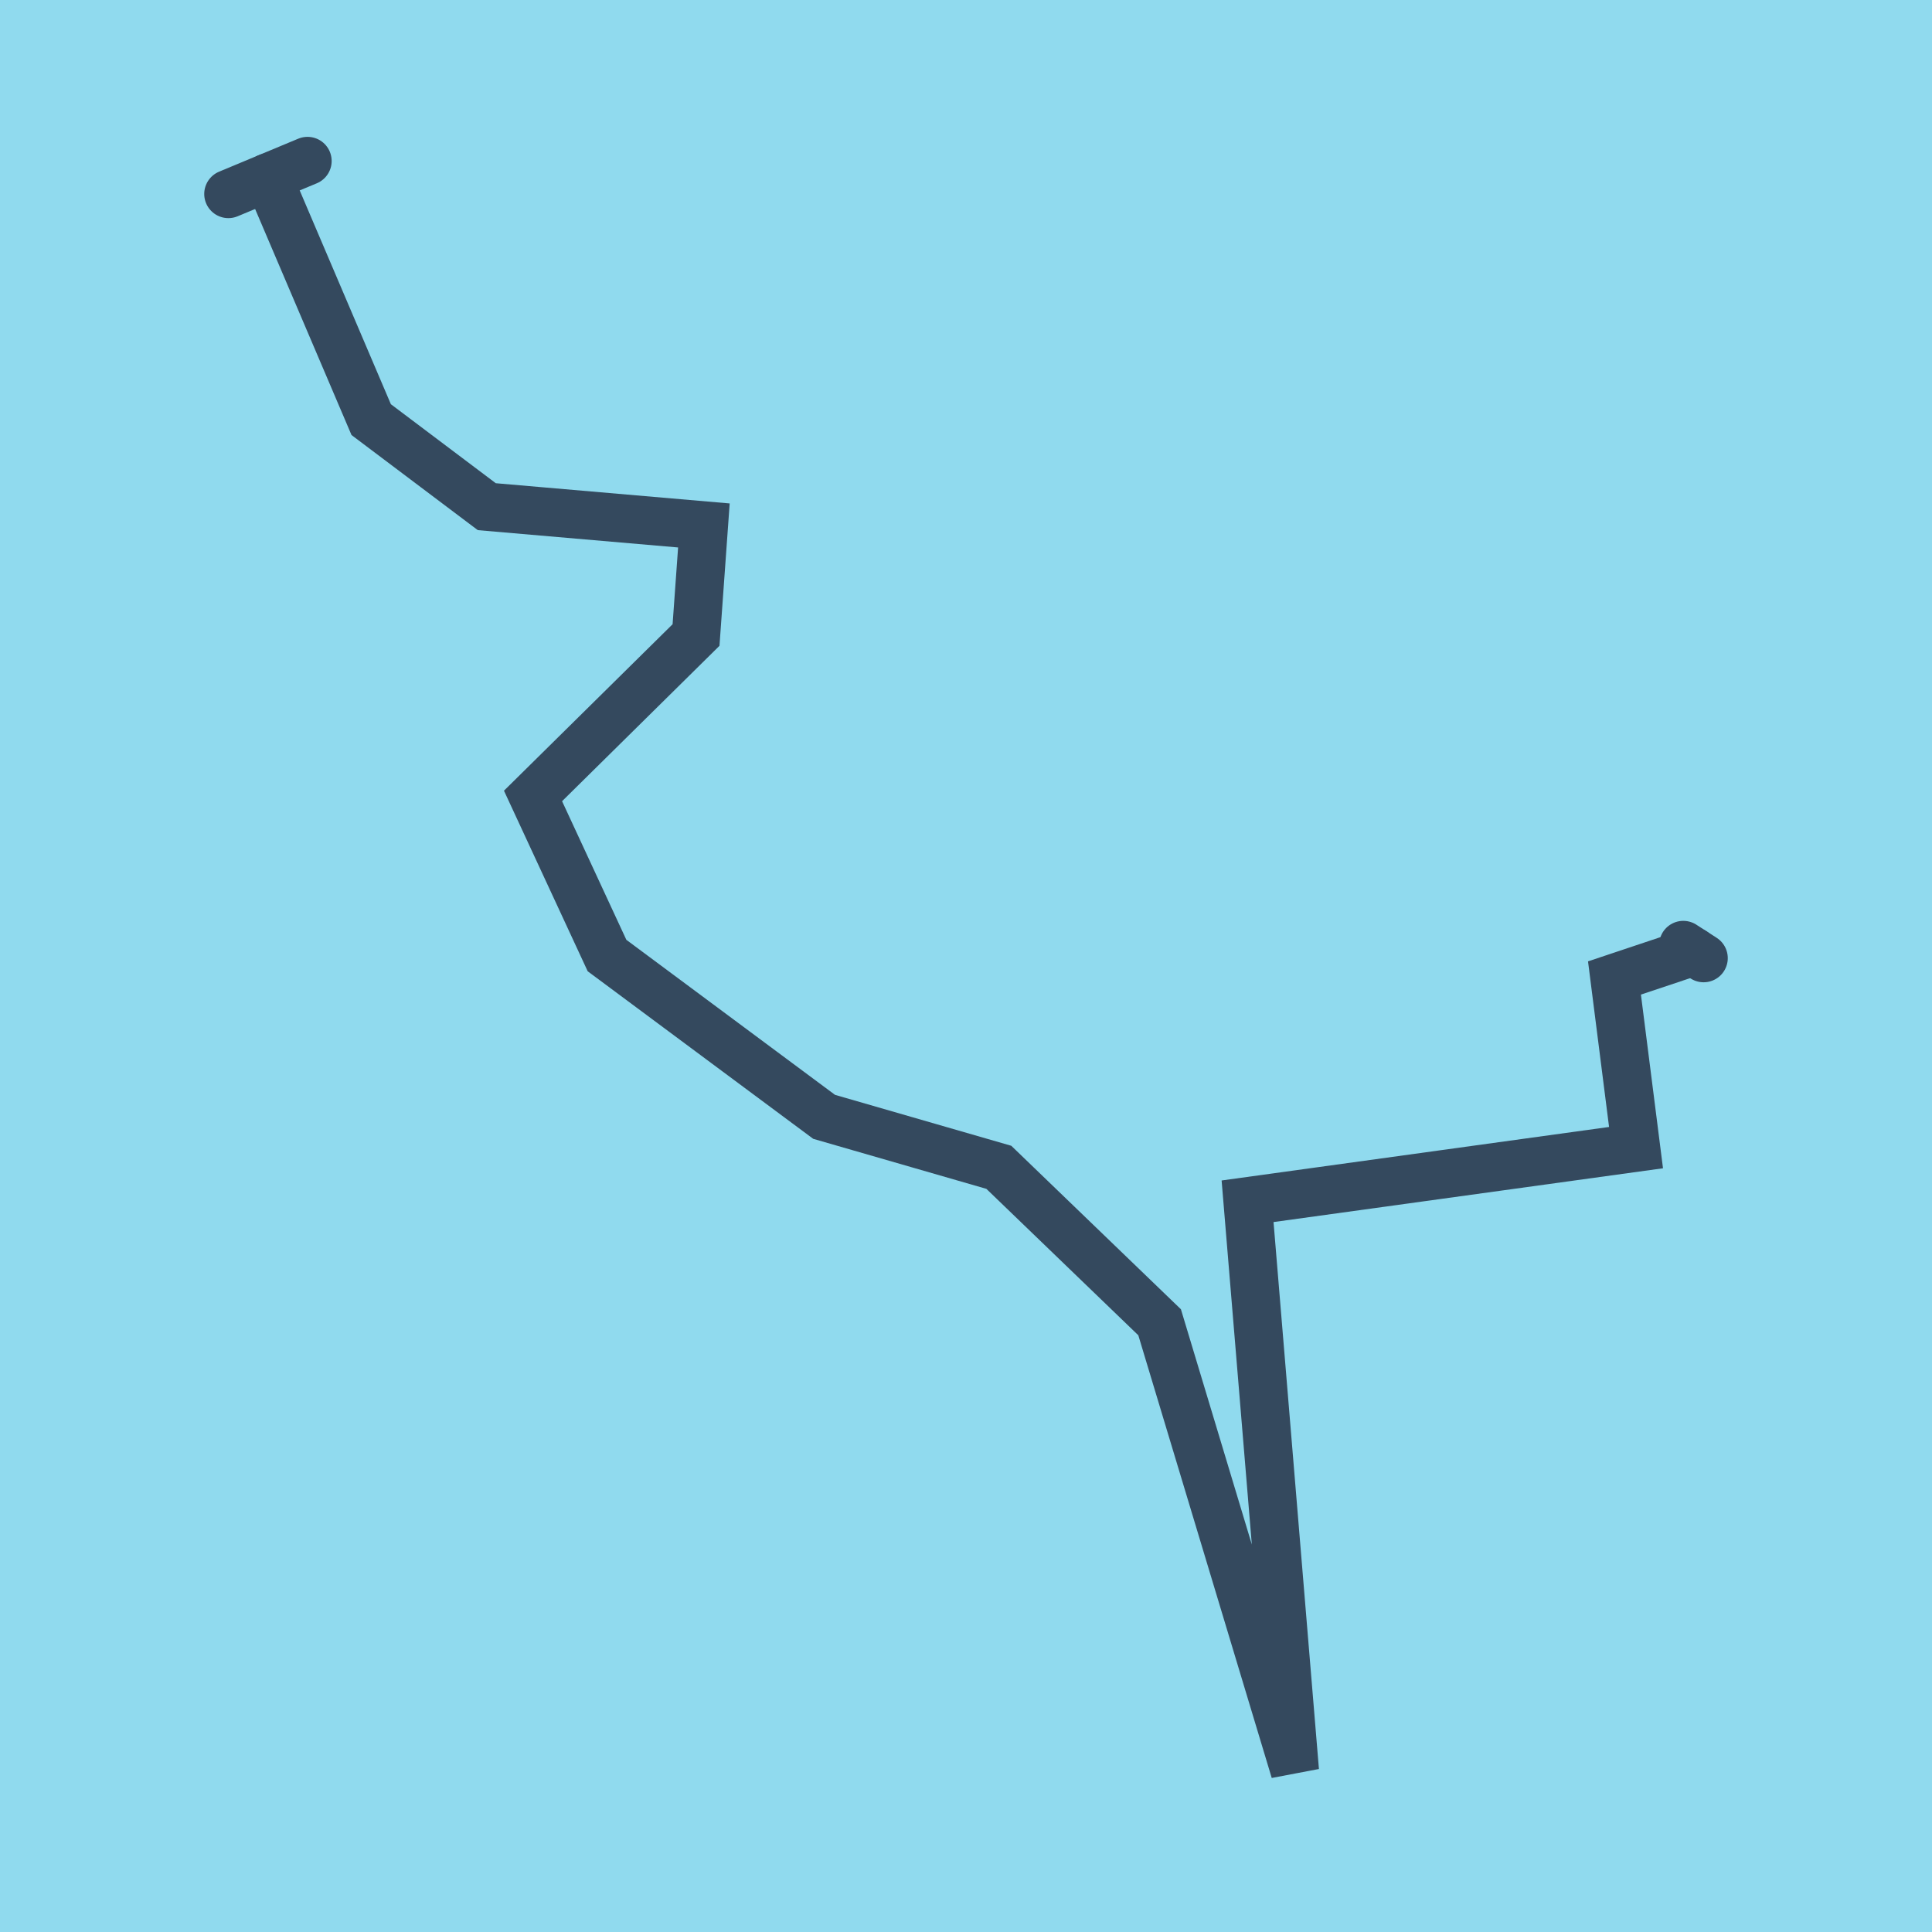 <?xml version="1.0" encoding="utf-8"?>
<!DOCTYPE svg PUBLIC "-//W3C//DTD SVG 1.1//EN" "http://www.w3.org/Graphics/SVG/1.1/DTD/svg11.dtd">
<svg xmlns="http://www.w3.org/2000/svg" xmlns:xlink="http://www.w3.org/1999/xlink" viewBox="-10 -10 120 120" preserveAspectRatio="xMidYMid meet">
	<path style="fill:#90daee" d="M-10-10h120v120H-10z"/>
			<polyline stroke-linecap="round" points="94.552,48.696 95.815,49.511 " style="fill:none;stroke:#34495e;stroke-width: 3px"/>
			<polyline stroke-linecap="round" points="9.1,0 4.185,2.048 " style="fill:none;stroke:#34495e;stroke-width: 3px"/>
			<polyline stroke-linecap="round" points="95.183,49.104 90.278,50.744 91.617,61.281 67.489,64.613 70.426,100 62.026,72.129 52.039,62.504 41.188,59.369 27.703,49.35 23.107,39.438 33.232,29.442 33.72,22.637 20.236,21.471 13.055,16.063 6.642,1.024 " style="fill:none;stroke:#34495e;stroke-width: 3px"/>
	</svg>
